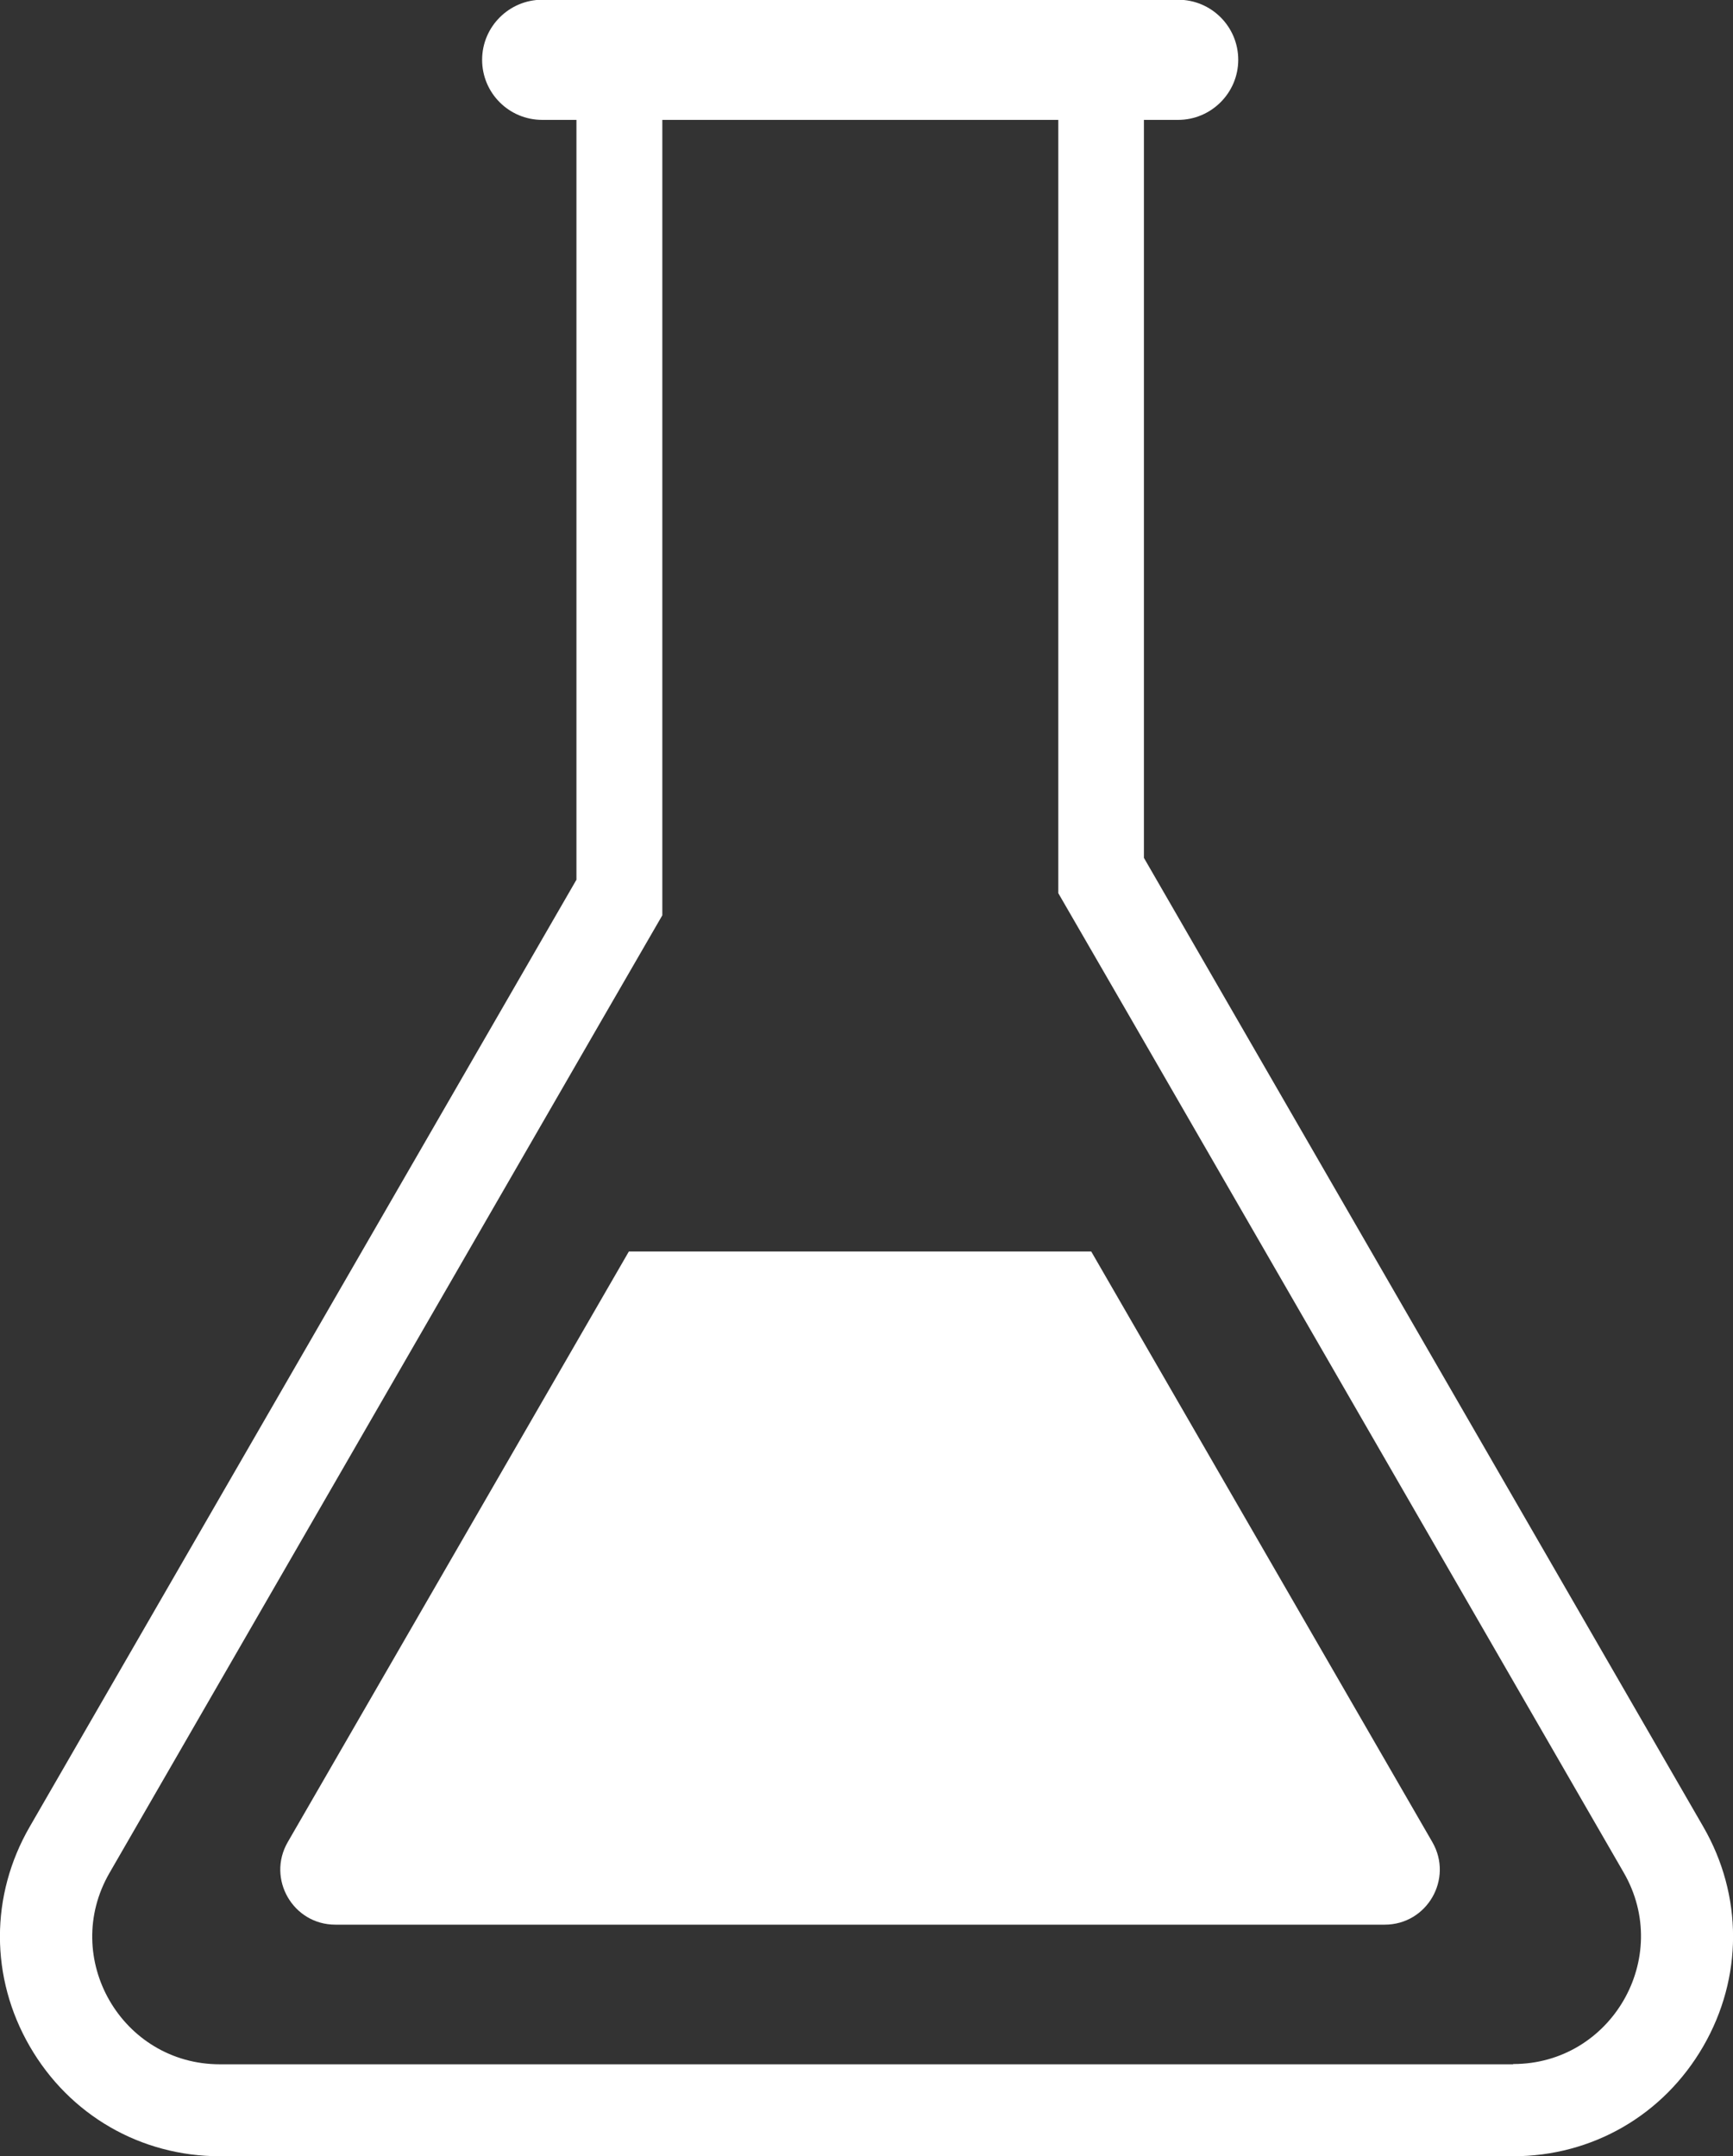 <?xml version="1.0" encoding="UTF-8"?>
<svg id="Layer_2" data-name="Layer 2" xmlns="http://www.w3.org/2000/svg" viewBox="0 0 65.78 81.84">
  <rect x="0" y="0" width="65.78" height="81.84" fill="#333333" stroke="none"/>
  <defs>
    <style>
      .cls-1 {
        fill: #fff;
        stroke-width: 0px;
      }
    </style>
  </defs>
  <g id="Layer_2-2" data-name="Layer 2">
    <g>
      <path class="cls-1" d="M64.65,69.33l-21.23-36.77V4.55h1.3c1.25,0,2.28-1.02,2.28-2.28s-1.02-2.28-2.28-2.28h-24.14c-1.25,0-2.28,1.02-2.28,2.28s1.02,2.28,2.28,2.28h1.3v28.84L1.13,69.33c-1.51,2.61-1.51,5.73,0,8.34,1.51,2.61,4.21,4.17,7.22,4.17h49.08c3.01,0,5.71-1.56,7.22-4.17,1.51-2.61,1.51-5.73,0-8.34ZM57.43,78.35H8.35c-3.73,0-6.06-4.04-4.19-7.27l18.73-32.45,2.25-3.89V4.55h15.03v29.35l2.73,4.72,18.73,32.45c1.87,3.23-.47,7.27-4.19,7.27Z"/>
      <path class="cls-1" d="M54.37,69.92l-12.95-22.42h-17.55l-12.95,22.42c-.8,1.39.2,3.13,1.81,3.13h39.83c1.61,0,2.61-1.74,1.81-3.13Z"/>
    </g>
  </g>
</svg>